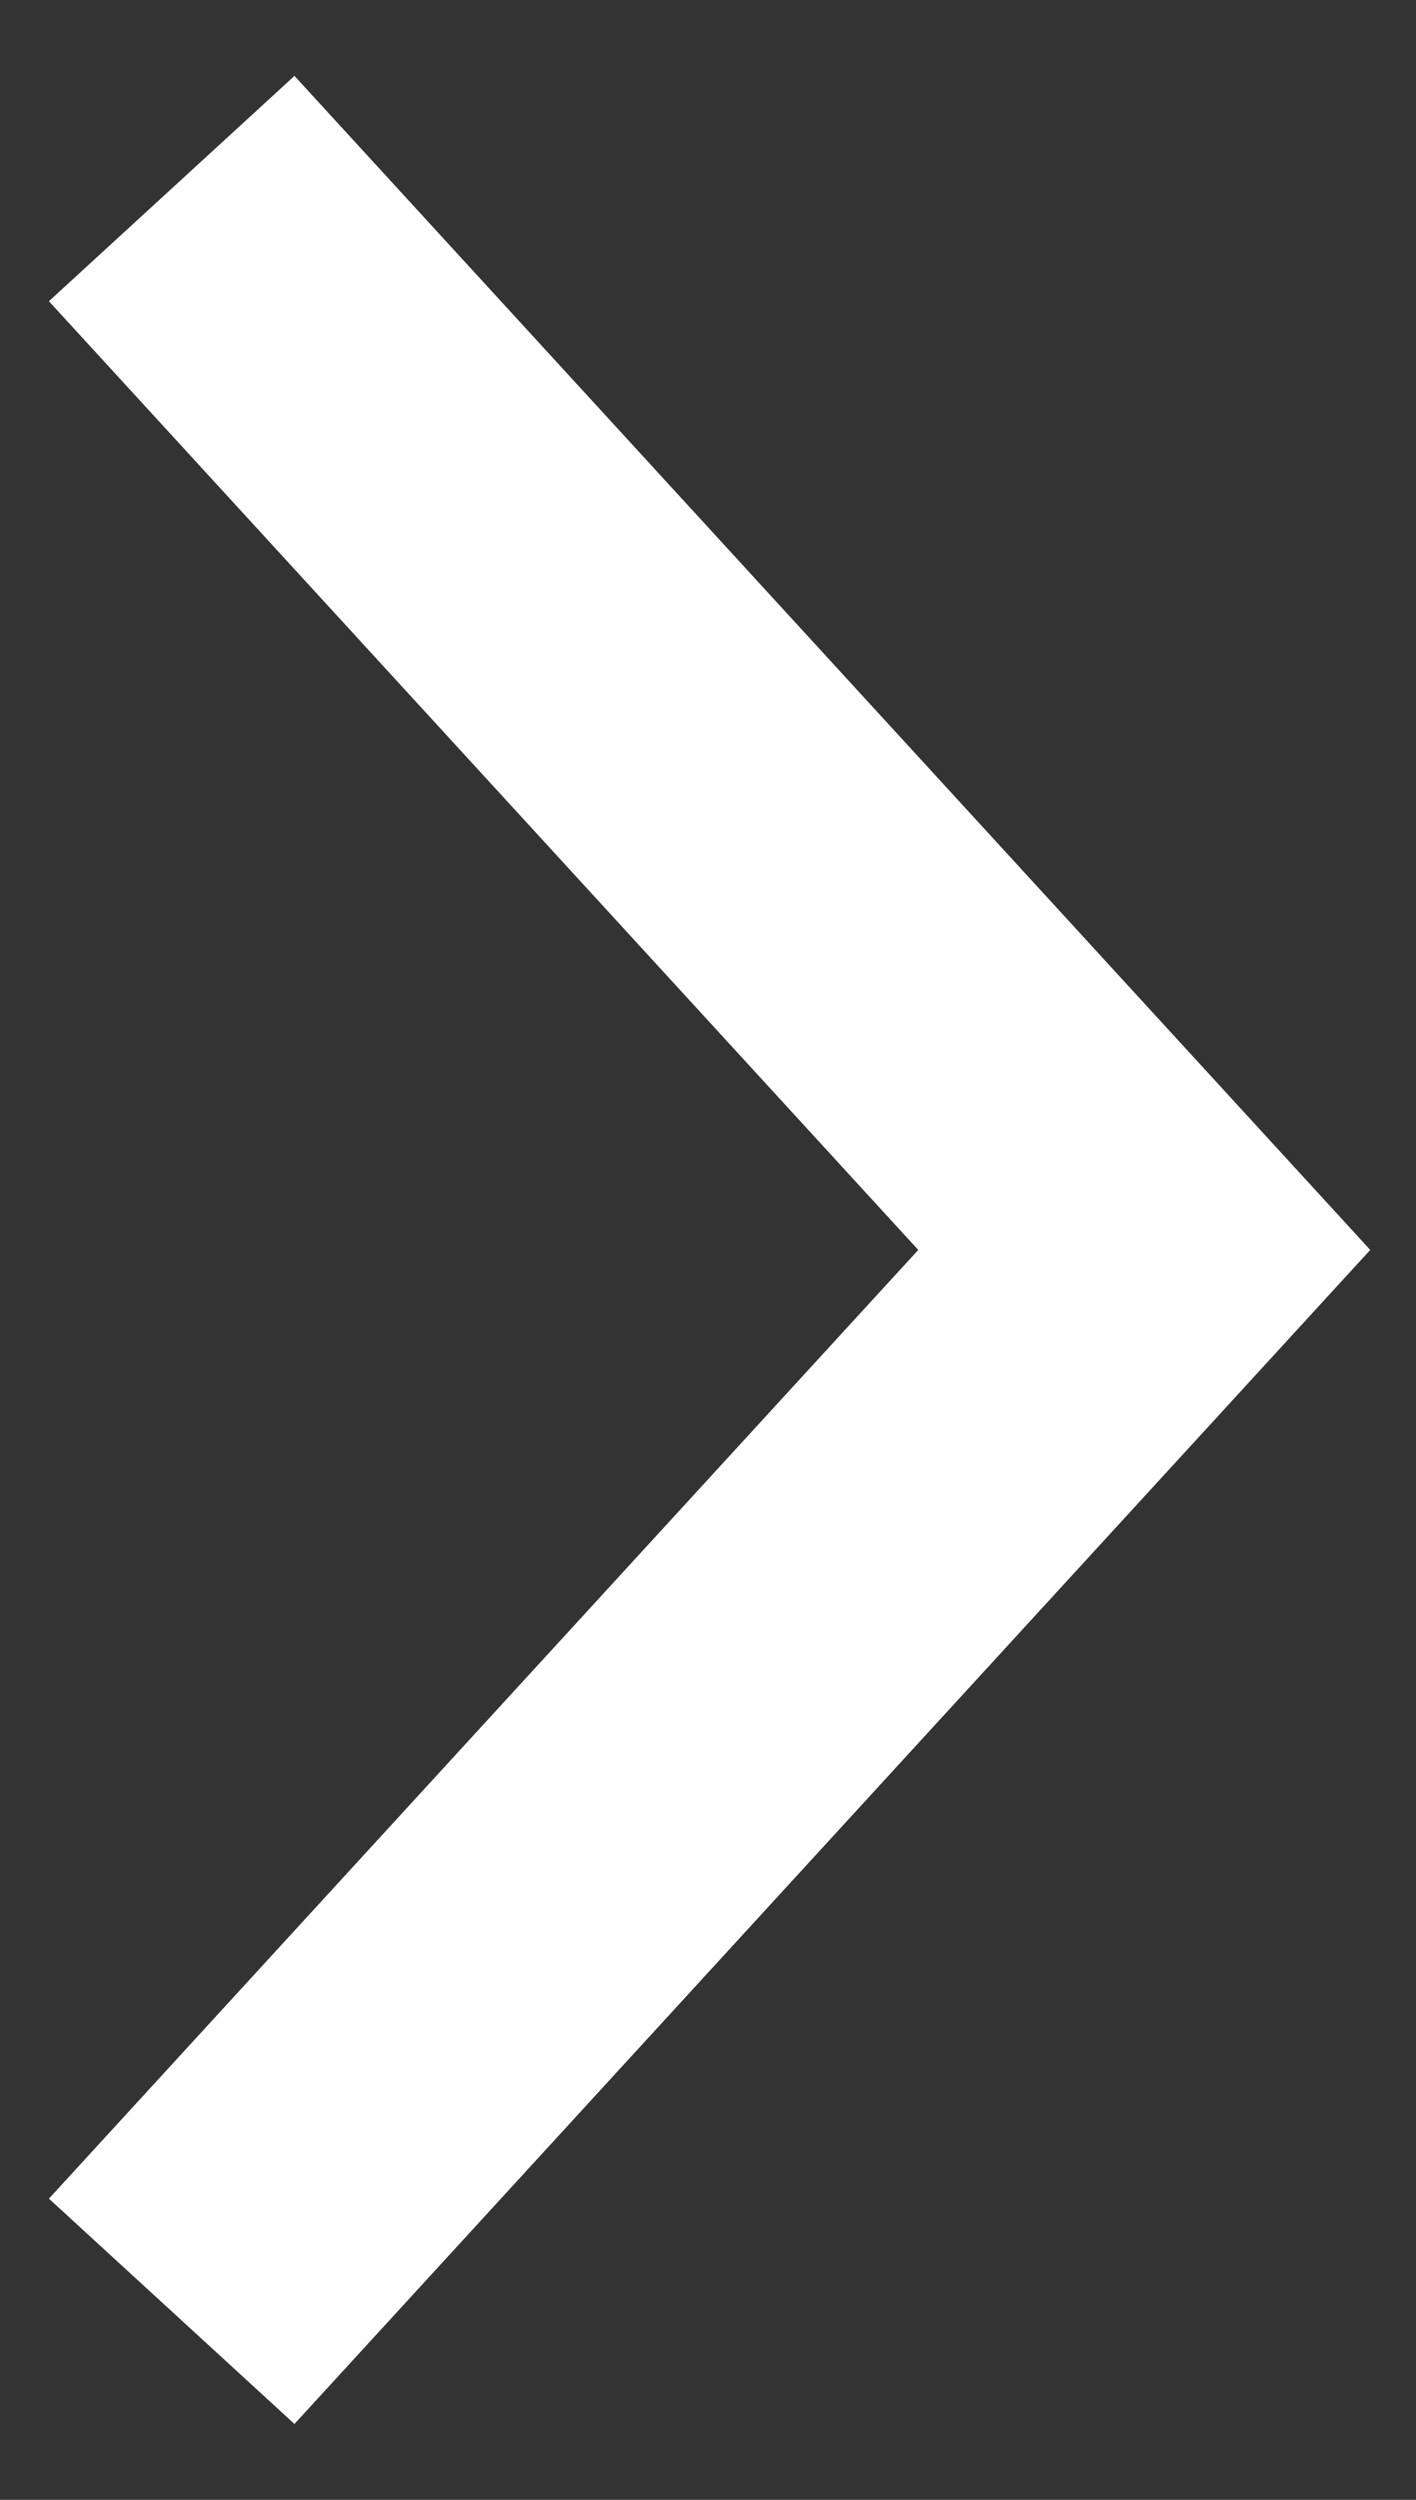 <svg width="17" height="30" viewBox="0 0 17 30" fill="none" xmlns="http://www.w3.org/2000/svg">
<rect x="0" y="0" width="17" height="30" fill="#333333" stroke="none"/>
<path id="ARROW" fill-rule="evenodd" clip-rule="evenodd" d="M12.381 15L2 3.676L3.474 2.324L15.094 15L3.474 27.676L2 26.324L12.381 15Z" fill="white" stroke="white" stroke-width="2"/>
</svg>
